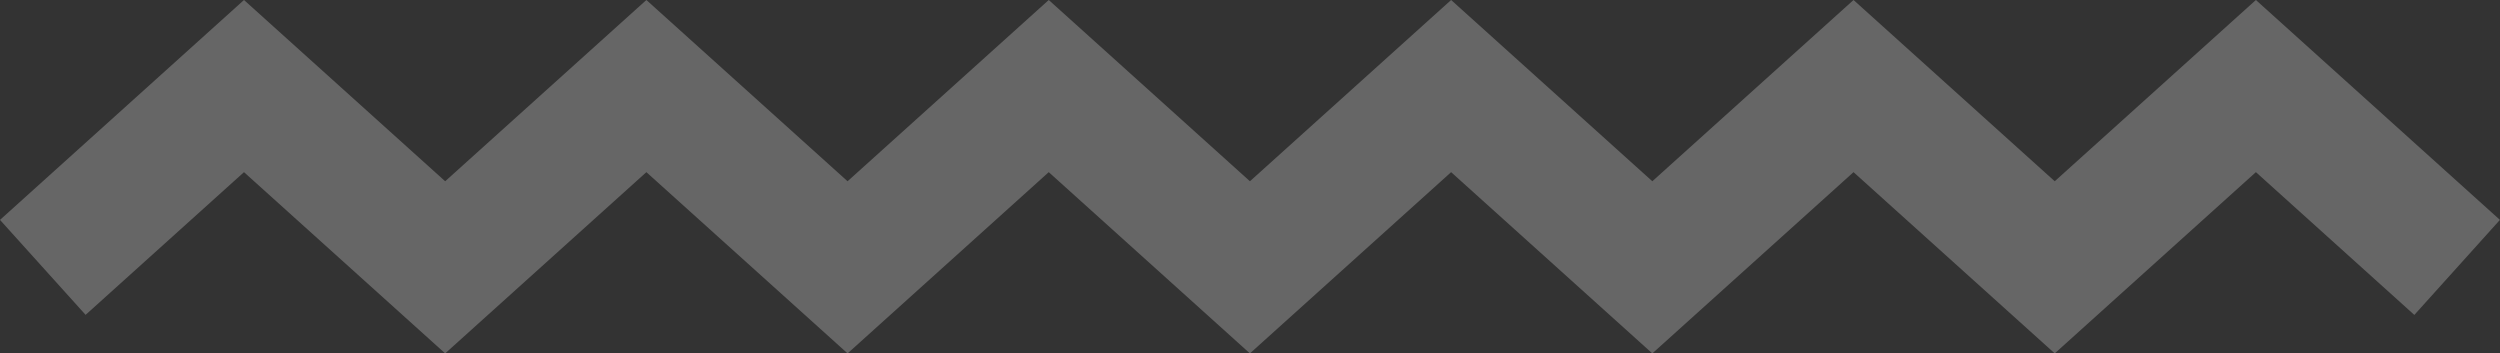 <svg xmlns="http://www.w3.org/2000/svg" width="127.333" height="18" viewBox="0 0 127.333 18">
  <rect x="0" y="0" width="127.333" height="18" fill="#333333" stroke="none"/>
  <path id="Shape_Podtržení_Brown" d="M63.662,18,53.416,8.768,43.17,18,32.922,8.768,22.674,18,12.427,8.768,4.36,16.036,0,11.2,12.427,0,22.674,9.232,32.922,0,43.169,9.232,53.416,0,63.663,9.232,73.91,0,84.158,9.232,94.406,0l10.248,9.232L114.9,0l12.429,11.2-4.359,4.84L114.9,8.767,104.654,18,94.406,8.768,84.158,18,73.91,8.768Z" transform="translate(0)" fill="#fff" opacity="0.25"/>
</svg>
